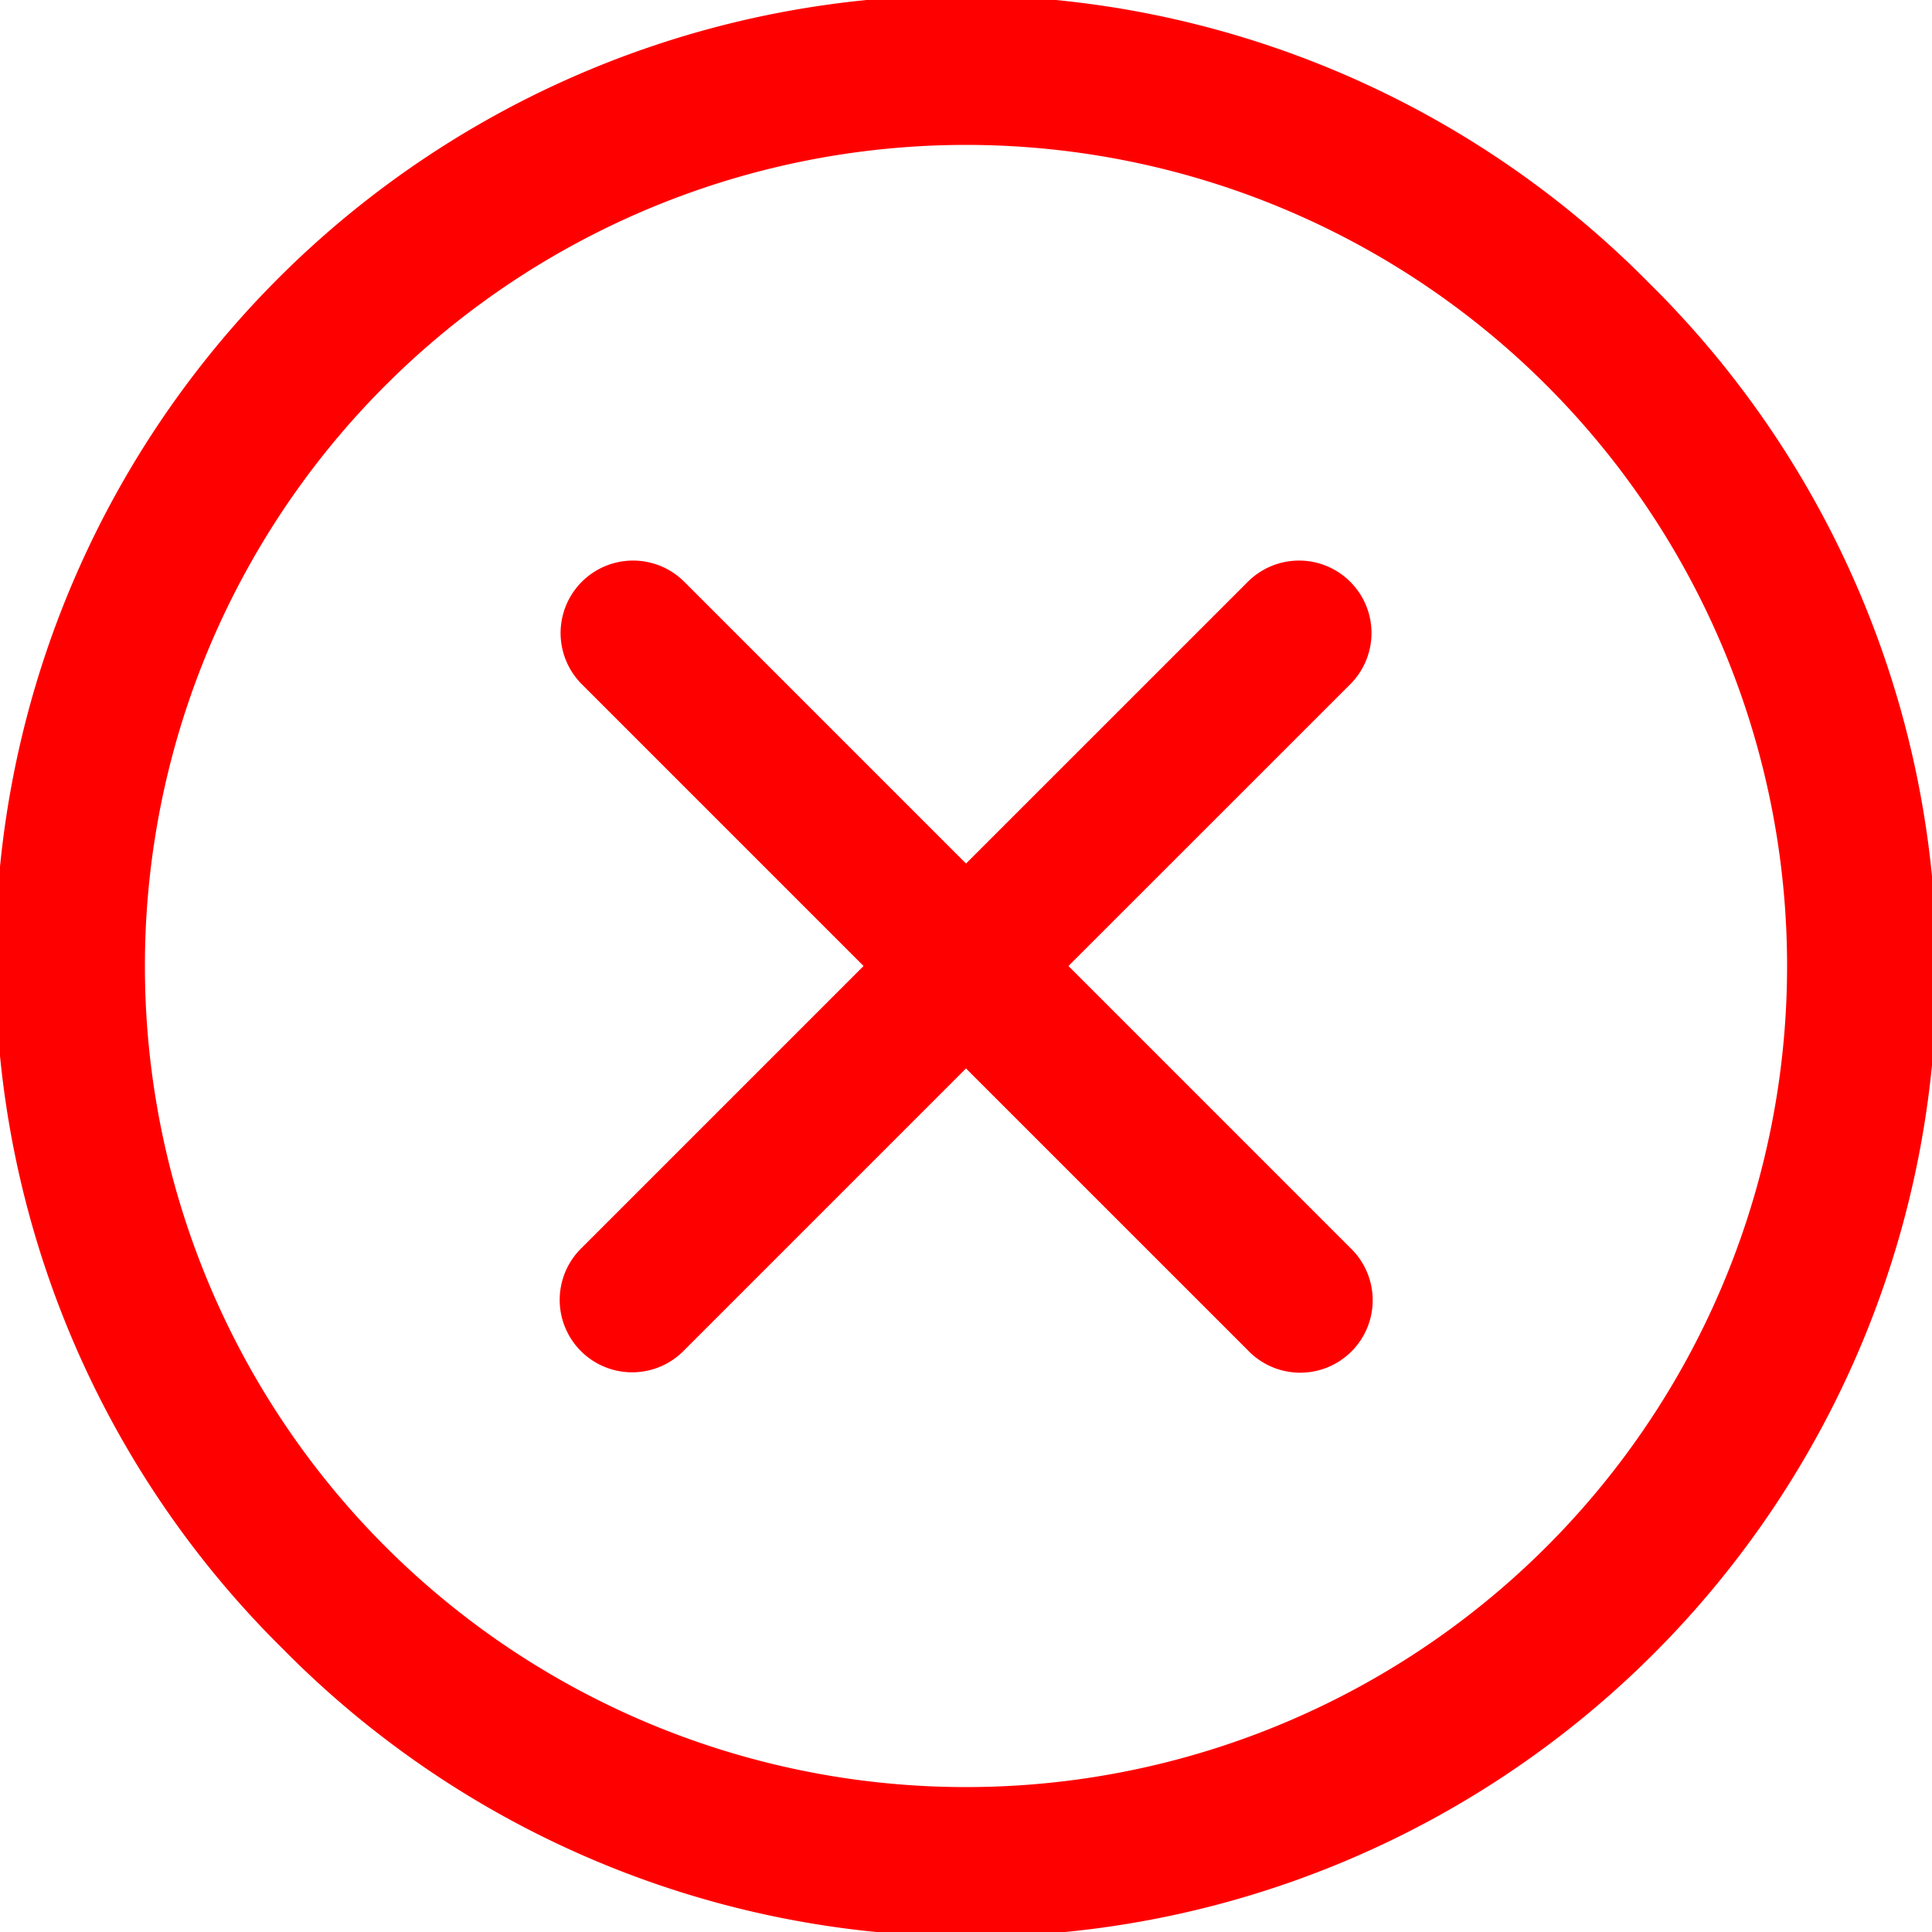 <svg id="Layer_1" data-name="Layer 1" xmlns="http://www.w3.org/2000/svg" viewBox="0 0 60 60"><defs><style>.cls-1{fill:red;}</style></defs><path class="cls-1" d="M51.212,8.788A29.999,29.999,0,1,0,8.788,51.212,29.999,29.999,0,1,0,51.212,8.788ZM48.031,48.031A25.499,25.499,0,1,1,11.969,11.969,25.499,25.499,0,1,1,48.031,48.031Zm-6.098-26.78L33.182,30,41.931,38.75A2.25,2.25,0,1,1,38.75,41.931L30,33.182l-8.75,8.75A2.25,2.25,0,1,1,18.069,38.75L26.819,30l-8.75-8.75a2.25,2.25,0,0,1,3.182-3.182l8.75,8.75,8.751-8.75a2.25,2.25,0,1,1,3.182,3.182Z"/></svg>